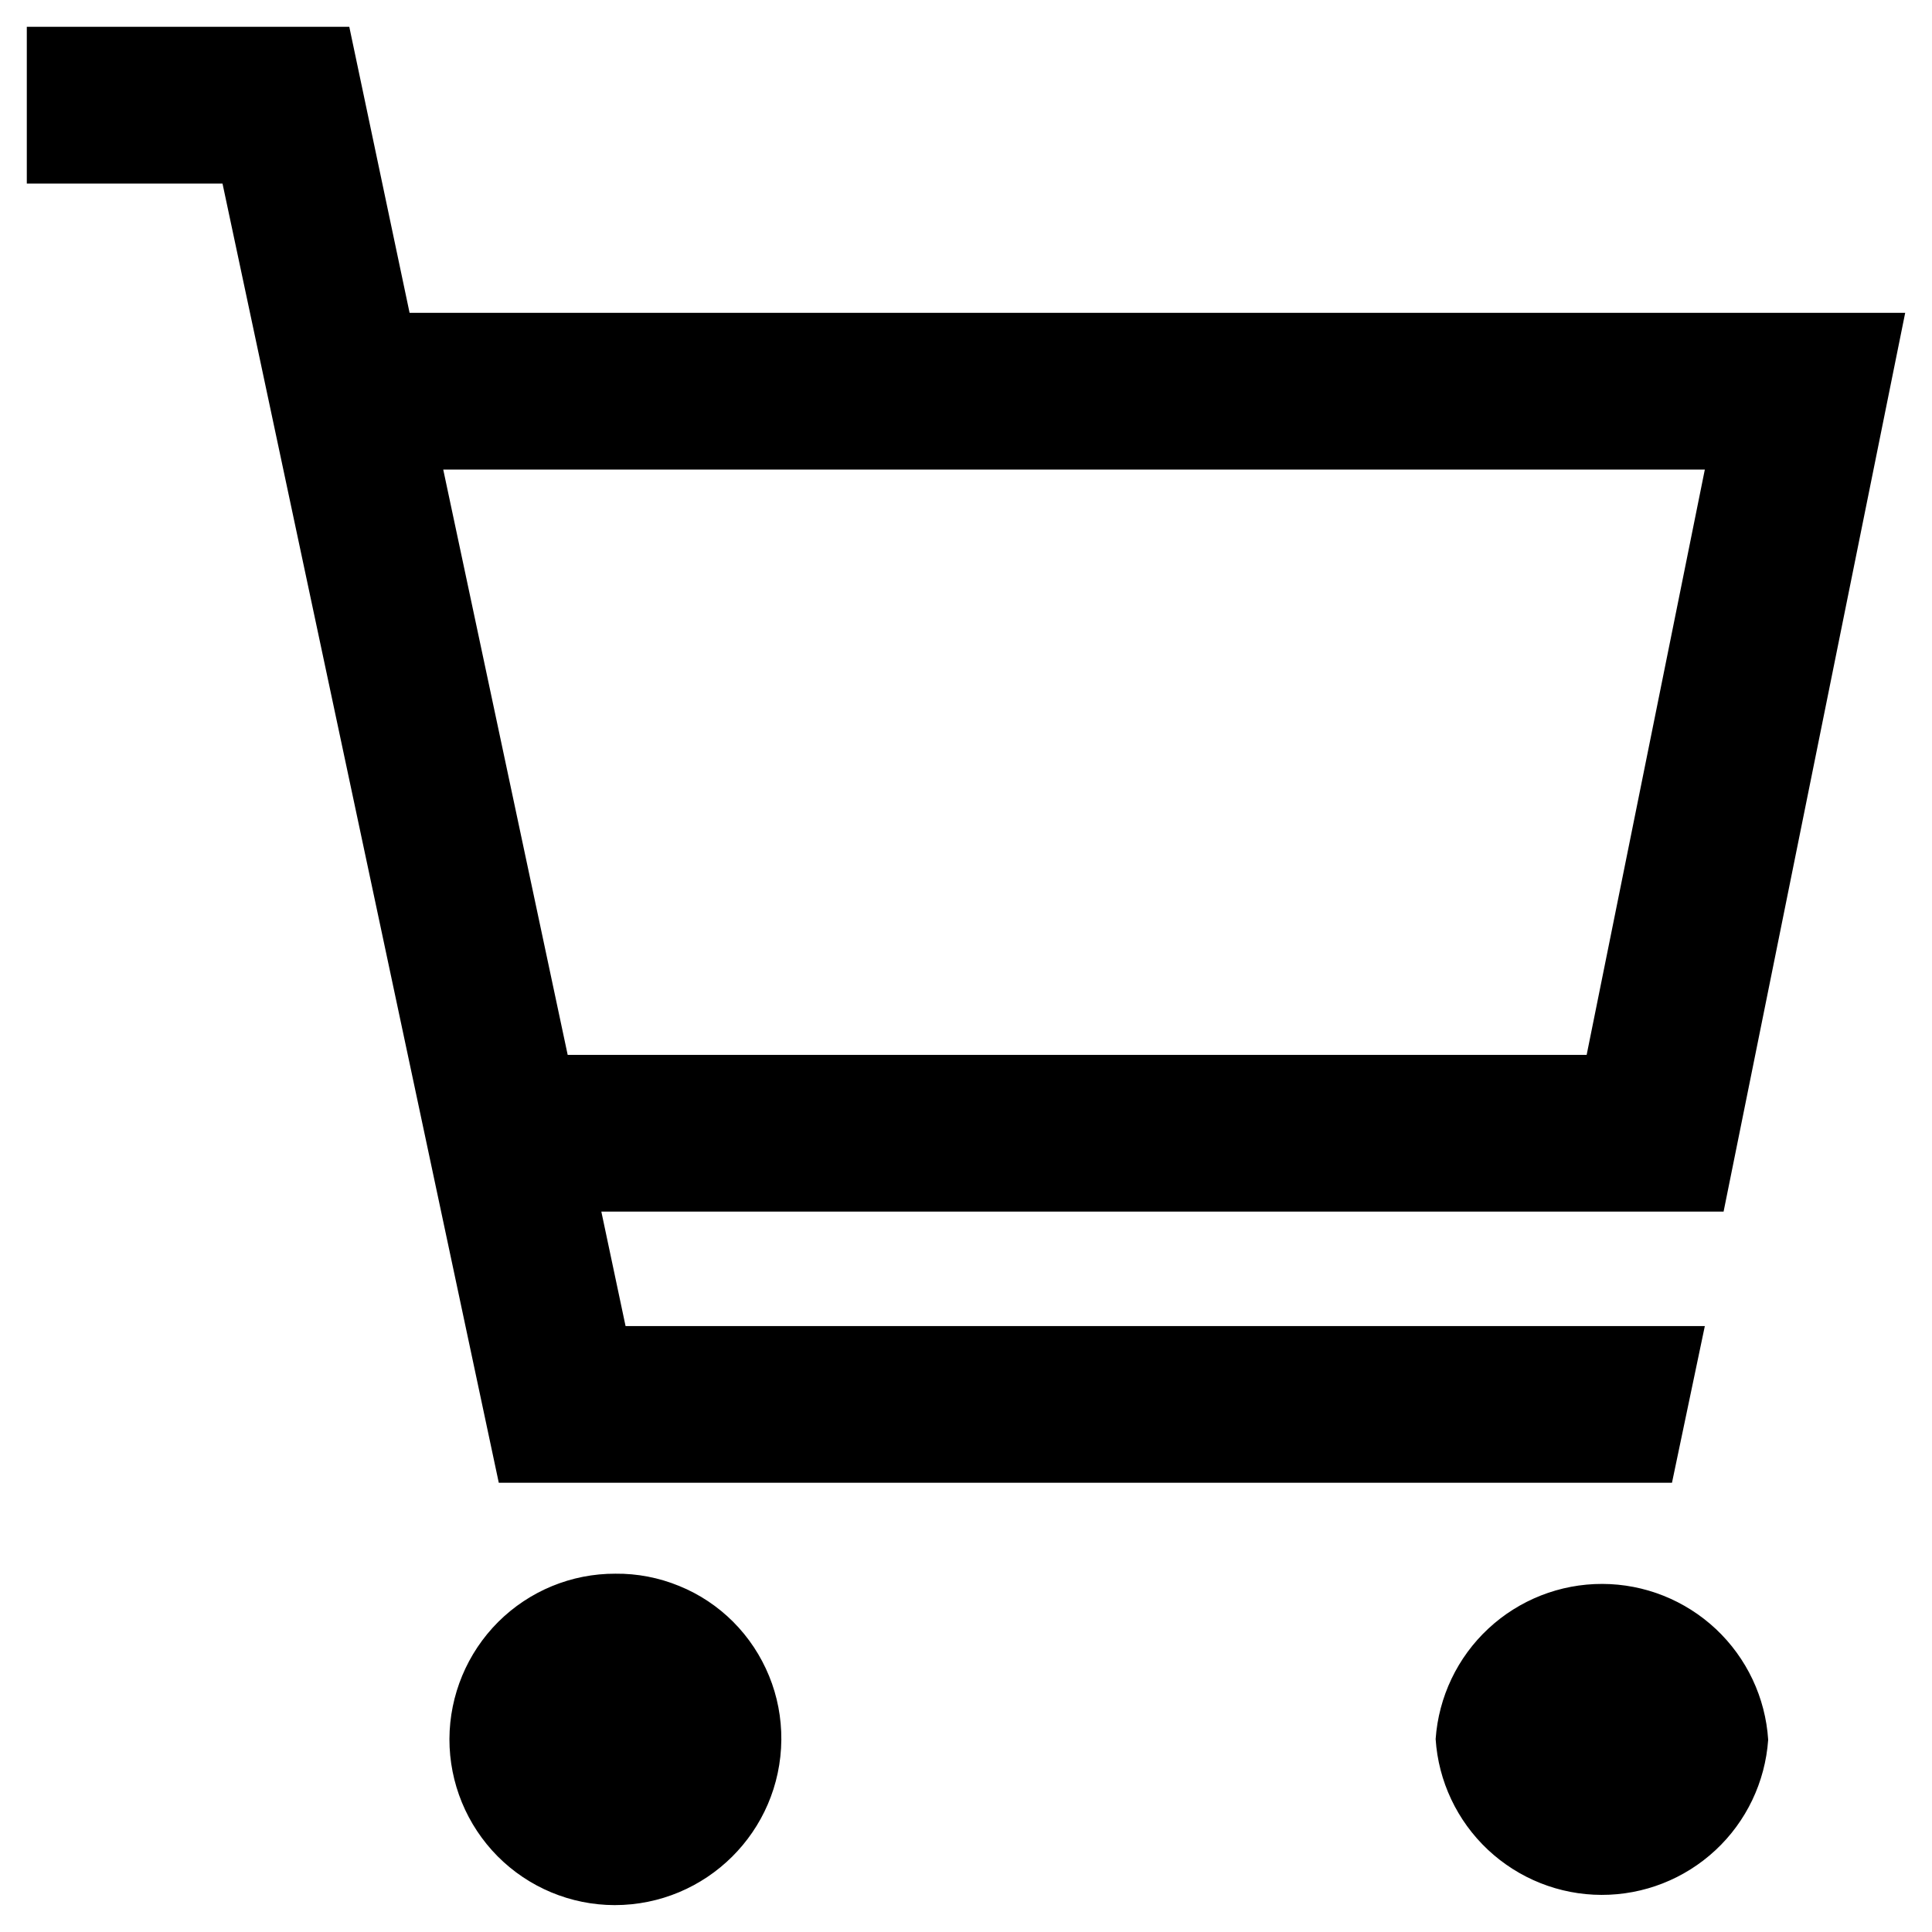 <svg width="24" height="24" viewBox="0 0 24 24" fill="none" xmlns="http://www.w3.org/2000/svg">
<path fill-rule="evenodd" clip-rule="evenodd" d="M20.77 18.419L21.178 16.473H7.771L7.47 15.051H21.411L23.667 3.886H5.088L4.339 0.333H0.333V2.28H2.764L6.196 18.419H20.77ZM21.178 5.833L19.71 13.104H7.052L5.506 5.833H21.178ZM7.645 19.549C7.099 19.547 6.576 19.763 6.189 20.148C5.803 20.534 5.585 21.057 5.583 21.603C5.582 22.149 5.798 22.673 6.182 23.06C6.567 23.447 7.09 23.665 7.635 23.666C8.772 23.666 9.696 22.751 9.706 21.612C9.708 21.341 9.657 21.071 9.554 20.82C9.451 20.568 9.3 20.34 9.108 20.147C8.916 19.955 8.688 19.803 8.436 19.701C8.185 19.598 7.916 19.546 7.645 19.549ZM17.834 21.603C17.871 21.079 18.105 20.588 18.489 20.231C18.874 19.873 19.379 19.675 19.904 19.676C20.429 19.677 20.933 19.878 21.316 20.237C21.699 20.597 21.931 21.088 21.965 21.612C21.928 22.136 21.694 22.627 21.31 22.984C20.925 23.342 20.42 23.54 19.895 23.539C19.37 23.538 18.866 23.337 18.483 22.978C18.1 22.618 17.868 22.127 17.834 21.603Z" fill="black"/>
</svg>
